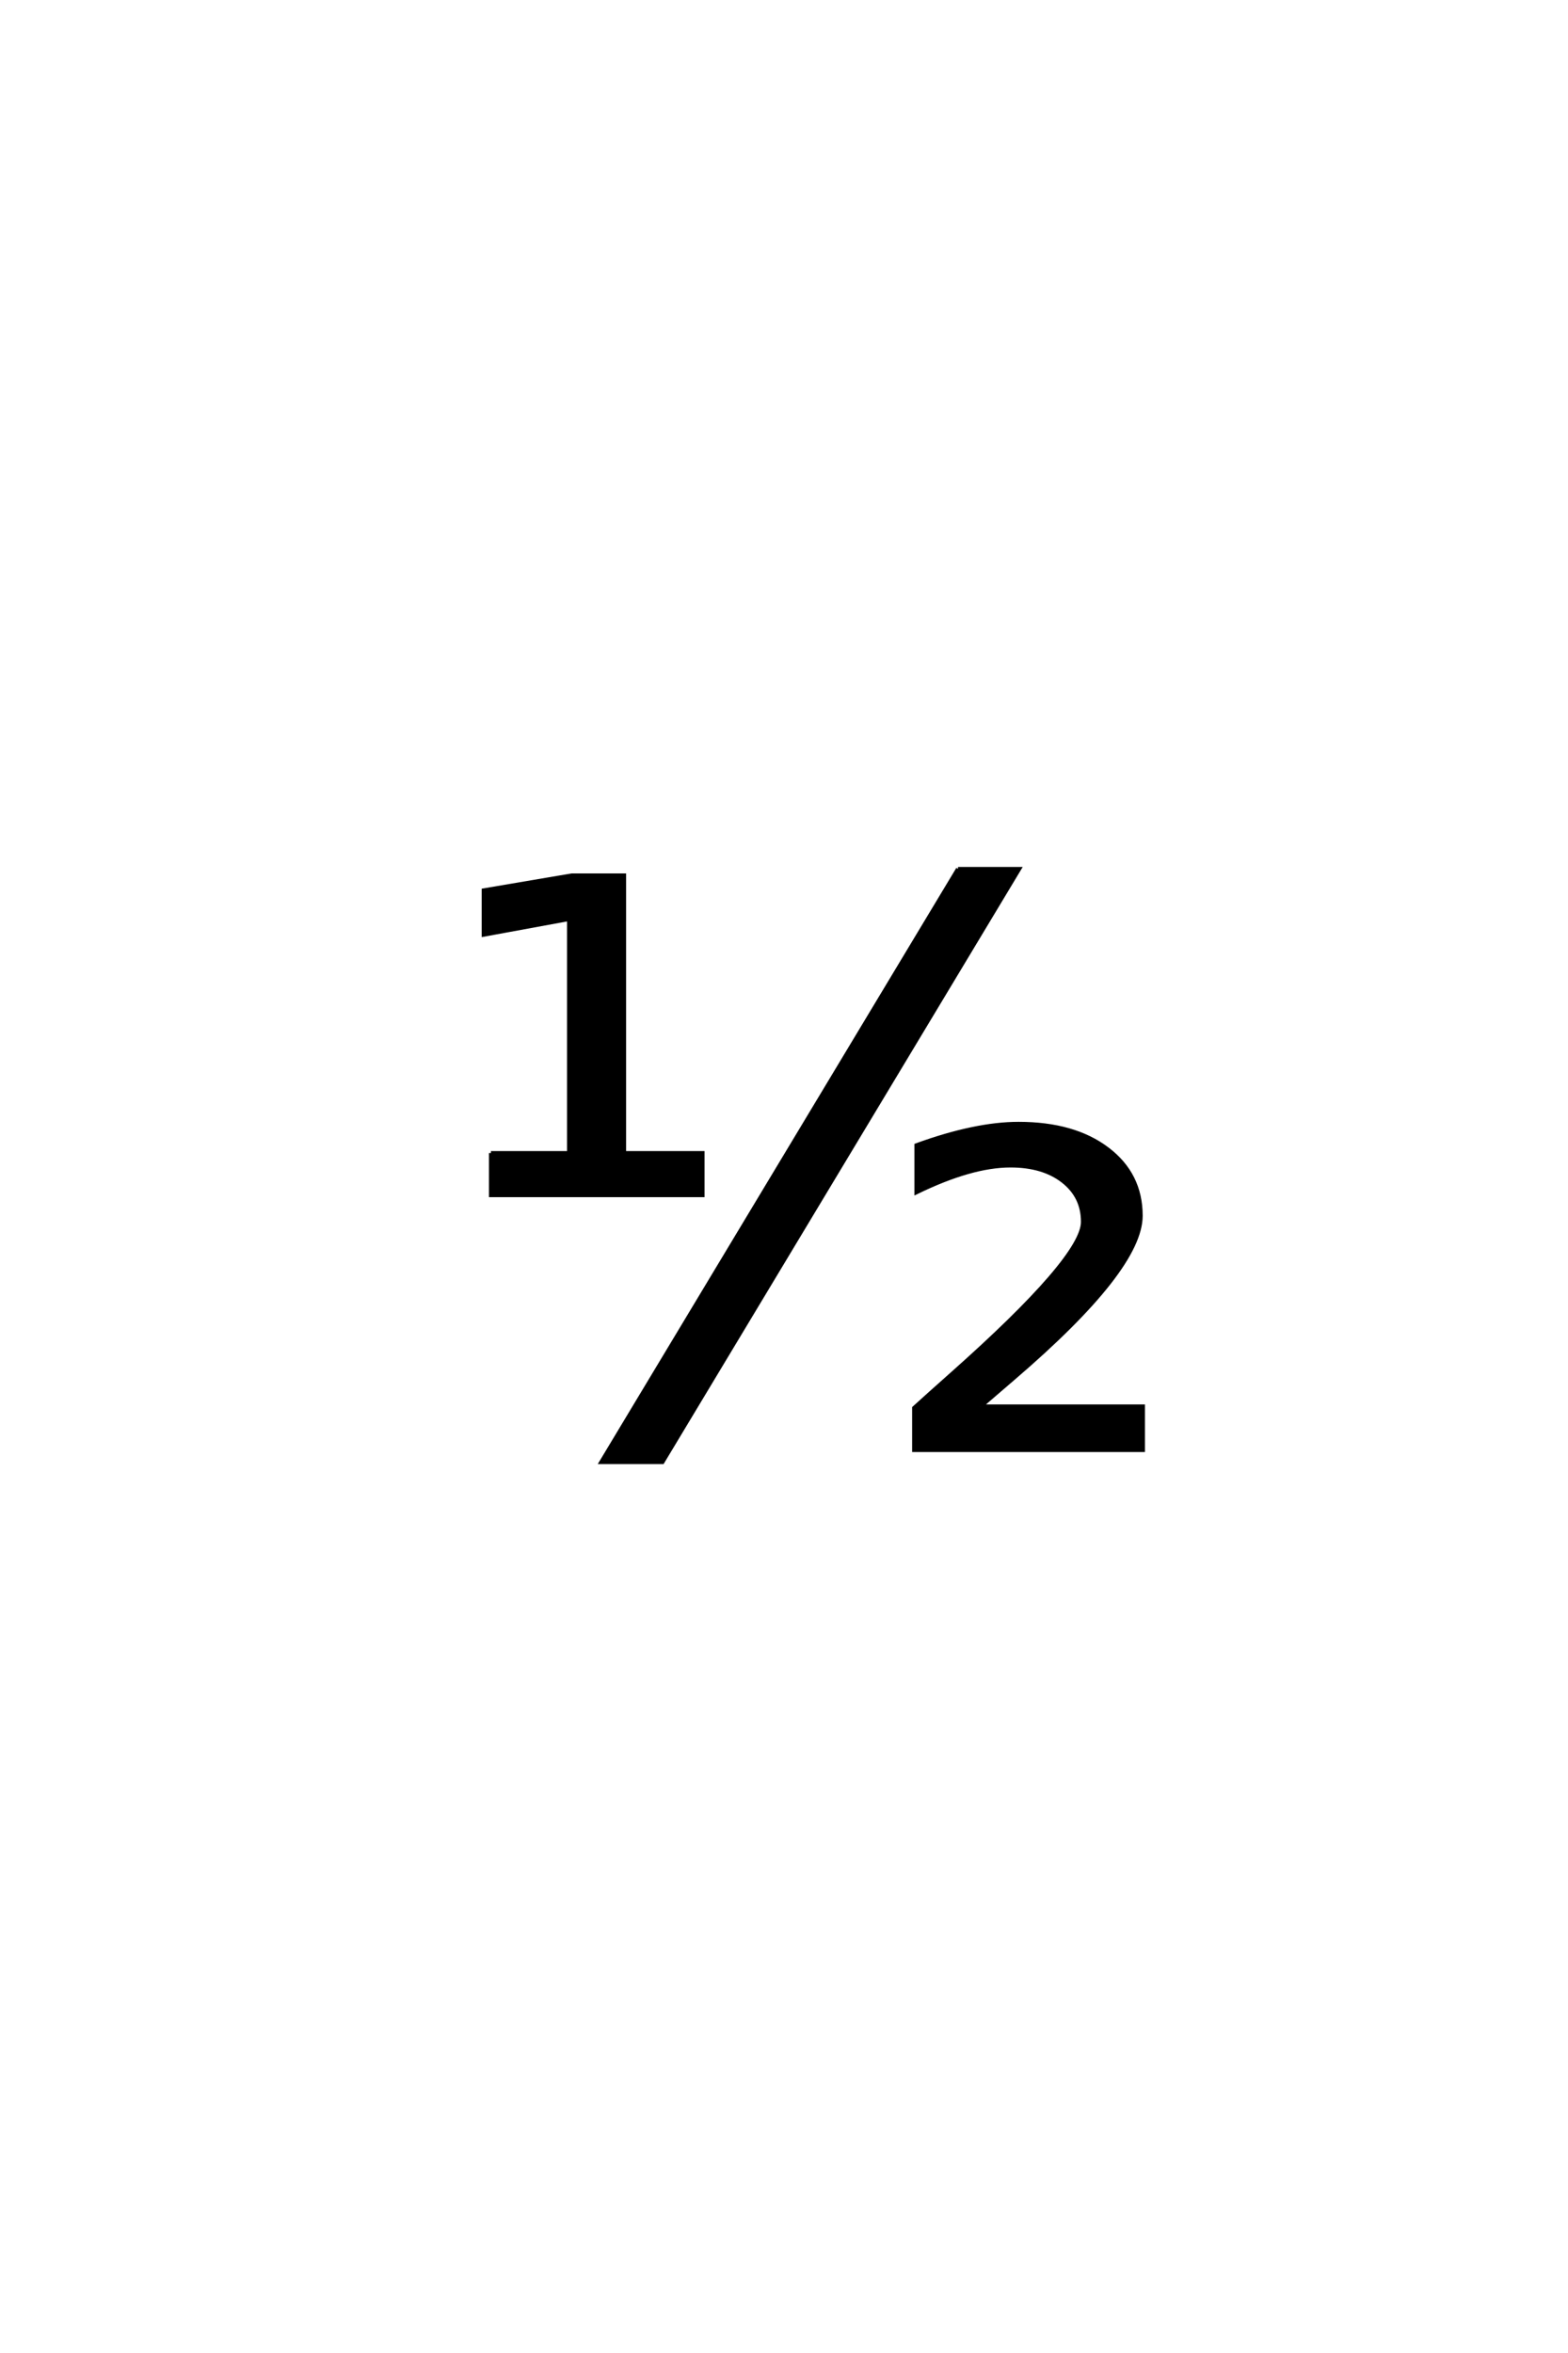 <?xml version='1.0' encoding='UTF-8'?>
<!DOCTYPE svg PUBLIC "-//W3C//DTD SVG 1.0//EN"
"http://www.w3.org/TR/2001/REC-SVG-20010904/DTD/svg10.dtd">

<svg xmlns='http://www.w3.org/2000/svg' version='1.0' width='40.0' height='60.0'>

 <g transform='scale(0.1 -0.1) translate(110.0 -370.0)'>
  <path d='M15.234 75.984
L35.156 75.984
L35.156 135.641
L13.375 131.641
L13.375 142.969
L35.844 146.781
L49.219 146.781
L49.219 75.984
L69.234 75.984
L69.234 65.234
L15.234 65.234
L15.234 75.984
L15.234 75.984
M140.172 11.375
L181.578 11.375
L181.578 0.234
L123.188 0.234
L123.188 10.984
Q126.5 14 132.656 19.469
Q166.25 49.266 166.25 58.438
Q166.25 64.891 161.172 68.844
Q156.094 72.797 147.797 72.797
Q142.719 72.797 136.75 71.078
Q130.797 69.375 123.766 65.953
L123.766 77.969
Q131.281 80.703 137.781 82.062
Q144.281 83.438 149.844 83.438
Q164 83.438 172.5 76.984
Q181 70.547 181 60
Q181 46.422 148.672 18.688
Q143.203 14 140.172 11.375
Q143.203 14 140.172 11.375
M134.391 148.438
L150.016 148.438
L59 -2.828
L43.375 -2.828
L134.391 148.438
' style='fill: #000000; stroke: #000000'/>
 </g>
</svg>
